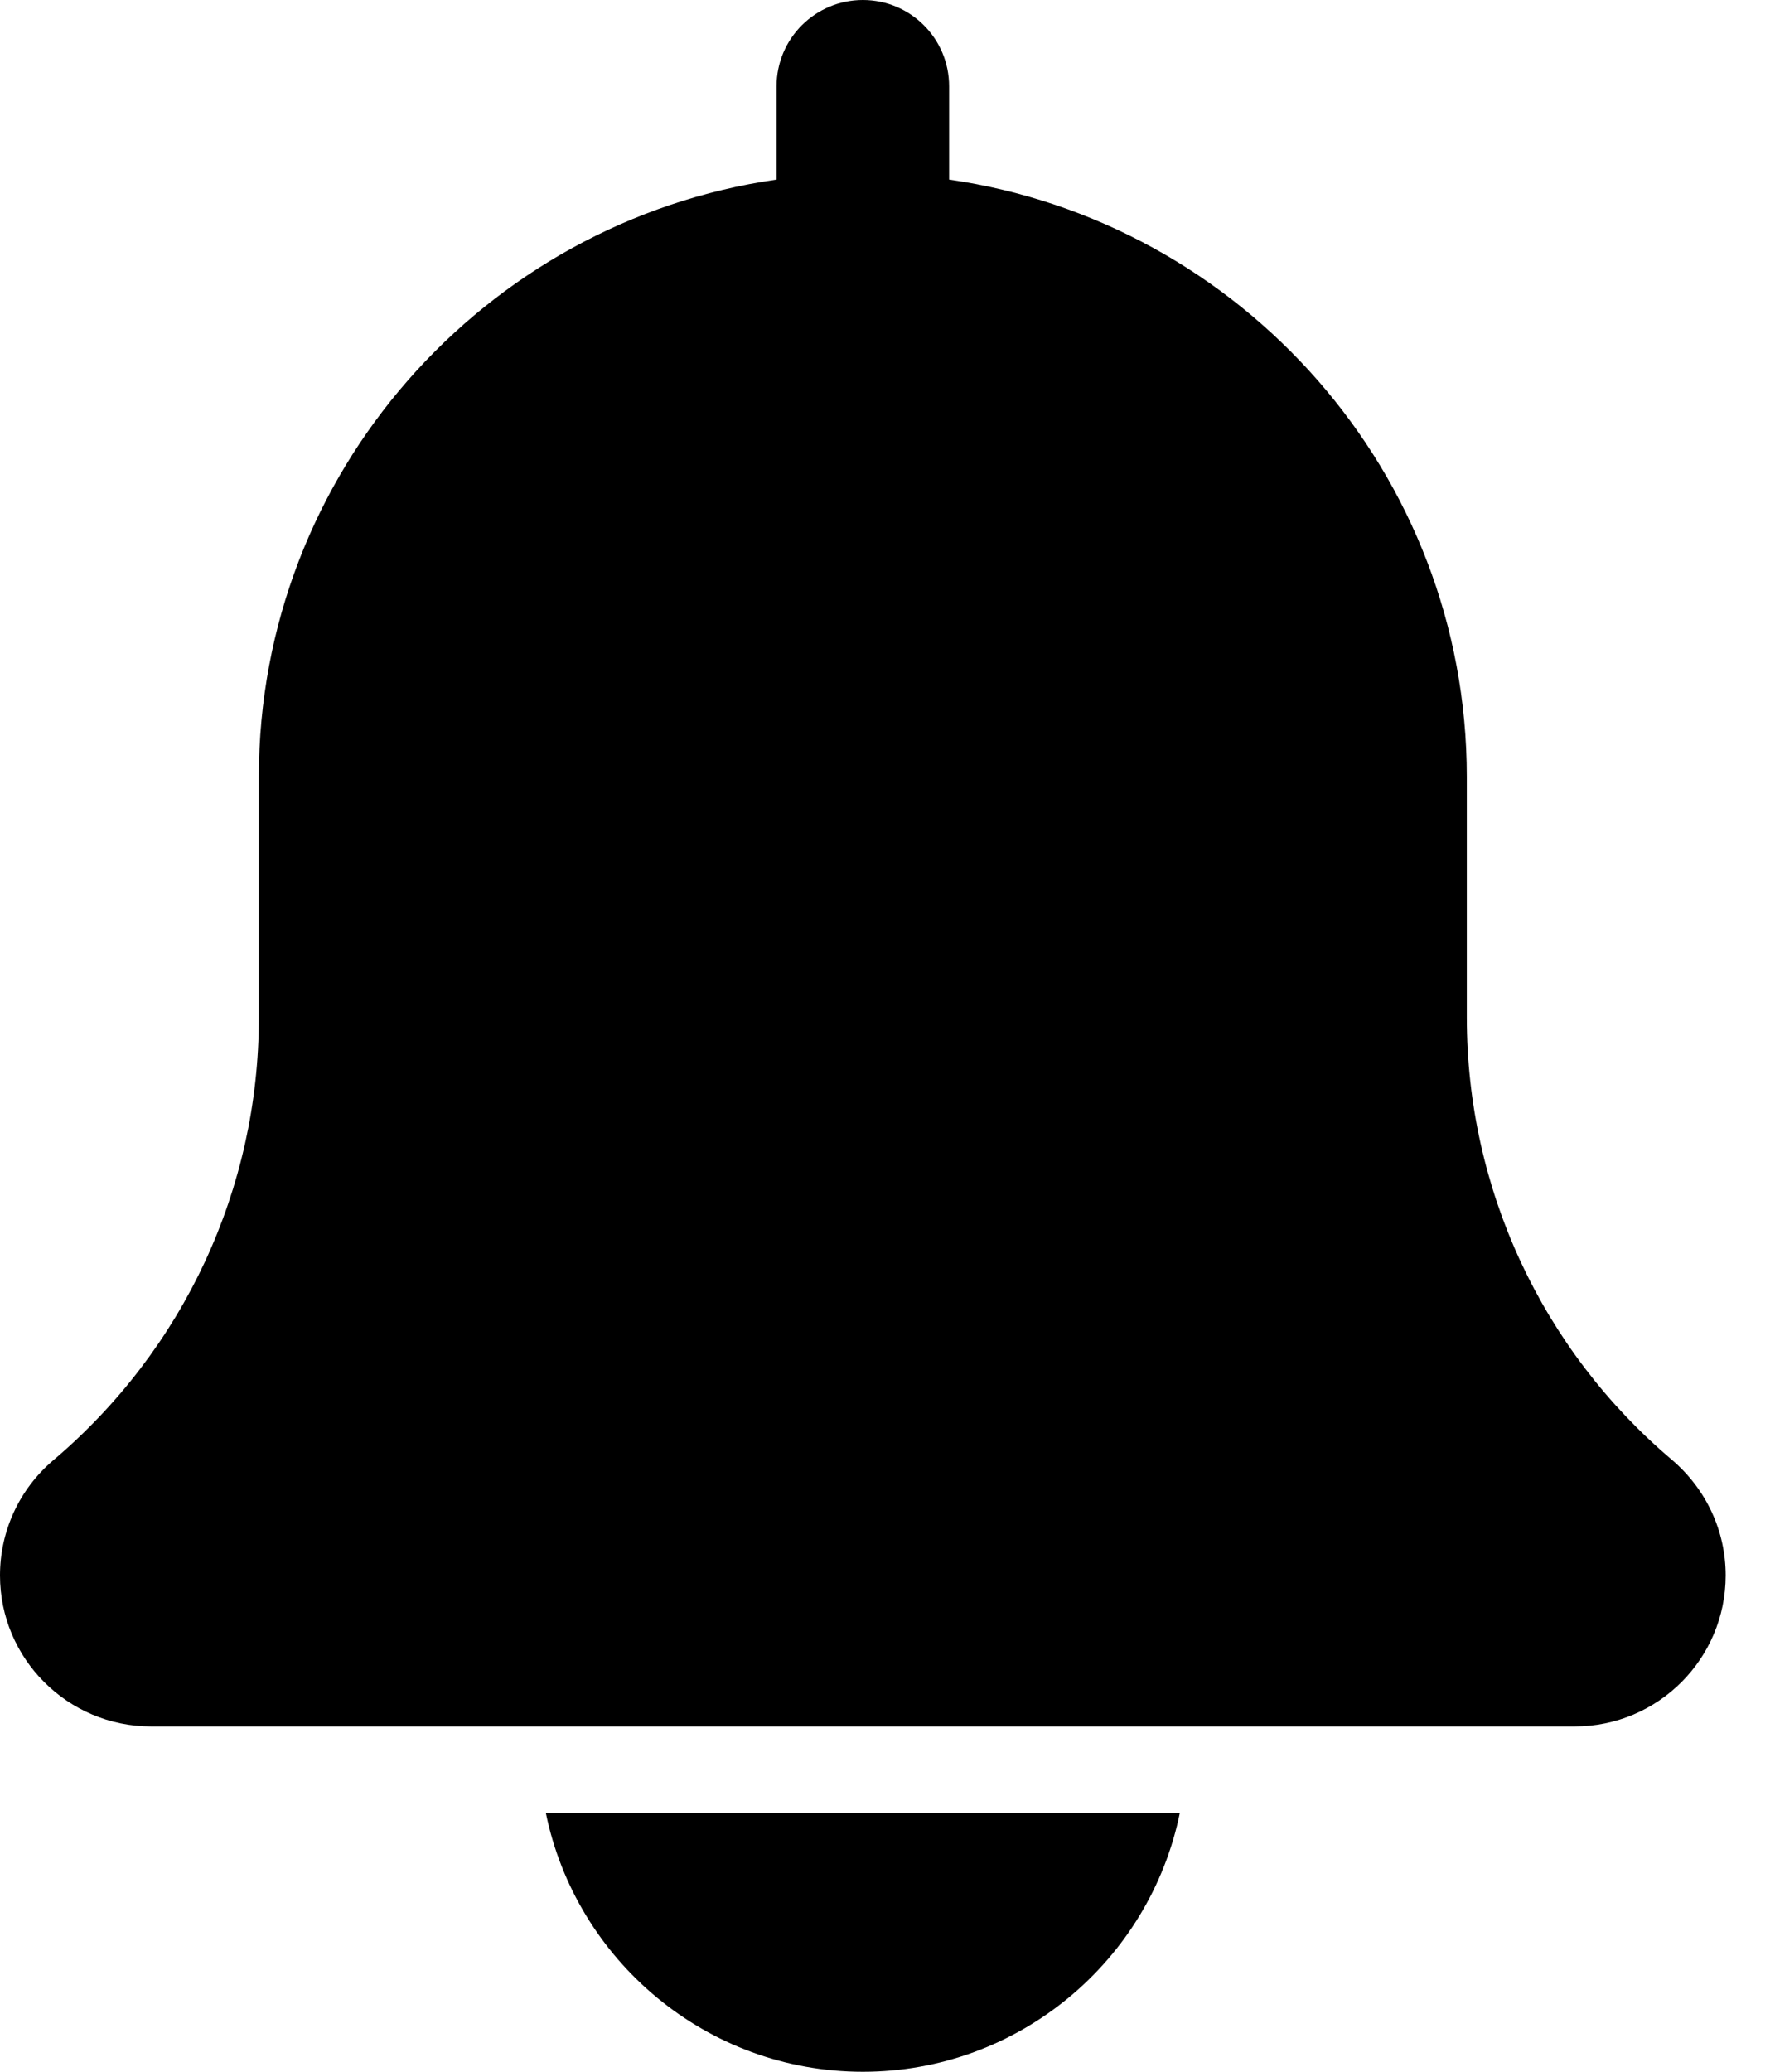 <?xml version="1.0" encoding="UTF-8"?>
<svg width="24px" height="28px" viewBox="0 0 24 28" version="1.1" xmlns="http://www.w3.org/2000/svg" xmlns:xlink="http://www.w3.org/1999/xlink">
    <title>bell (1)</title>
    <g id="Page-1" stroke="none" stroke-width="1" fill="none" fill-rule="evenodd">
        <g id="Pagina-categorie" transform="translate(-668, -938)" fill="#000000" fill-rule="nonzero">
            <g id="bell-(1)" transform="translate(668, 938)">
                <path d="M22.609,19.732 C20.845,18.241 19.833,16.061 19.833,13.753 L19.833,10.5 C19.833,6.395 16.784,2.996 12.833,2.427 L12.833,1.167 C12.833,0.521 12.311,0 11.667,0 C11.023,0 10.5,0.521 10.5,1.167 L10.5,2.427 C6.548,2.996 3.5,6.395 3.5,10.5 L3.5,13.753 C3.5,16.061 2.488,18.241 0.714,19.741 C0.26,20.13 1.55431223e-15,20.694 1.55431223e-15,21.292 C1.55431223e-15,22.418 0.916,23.333 2.042,23.333 L21.292,23.333 C22.418,23.333 23.333,22.418 23.333,21.292 C23.333,20.694 23.073,20.13 22.609,19.732 Z" id="Path"></path>
                <path d="M11.667,28 C13.78,28 15.547,26.494 15.953,24.5 L7.38,24.5 C7.786,26.494 9.554,28 11.667,28 Z" id="Path"></path>
            </g>
        </g>
    </g>
</svg>